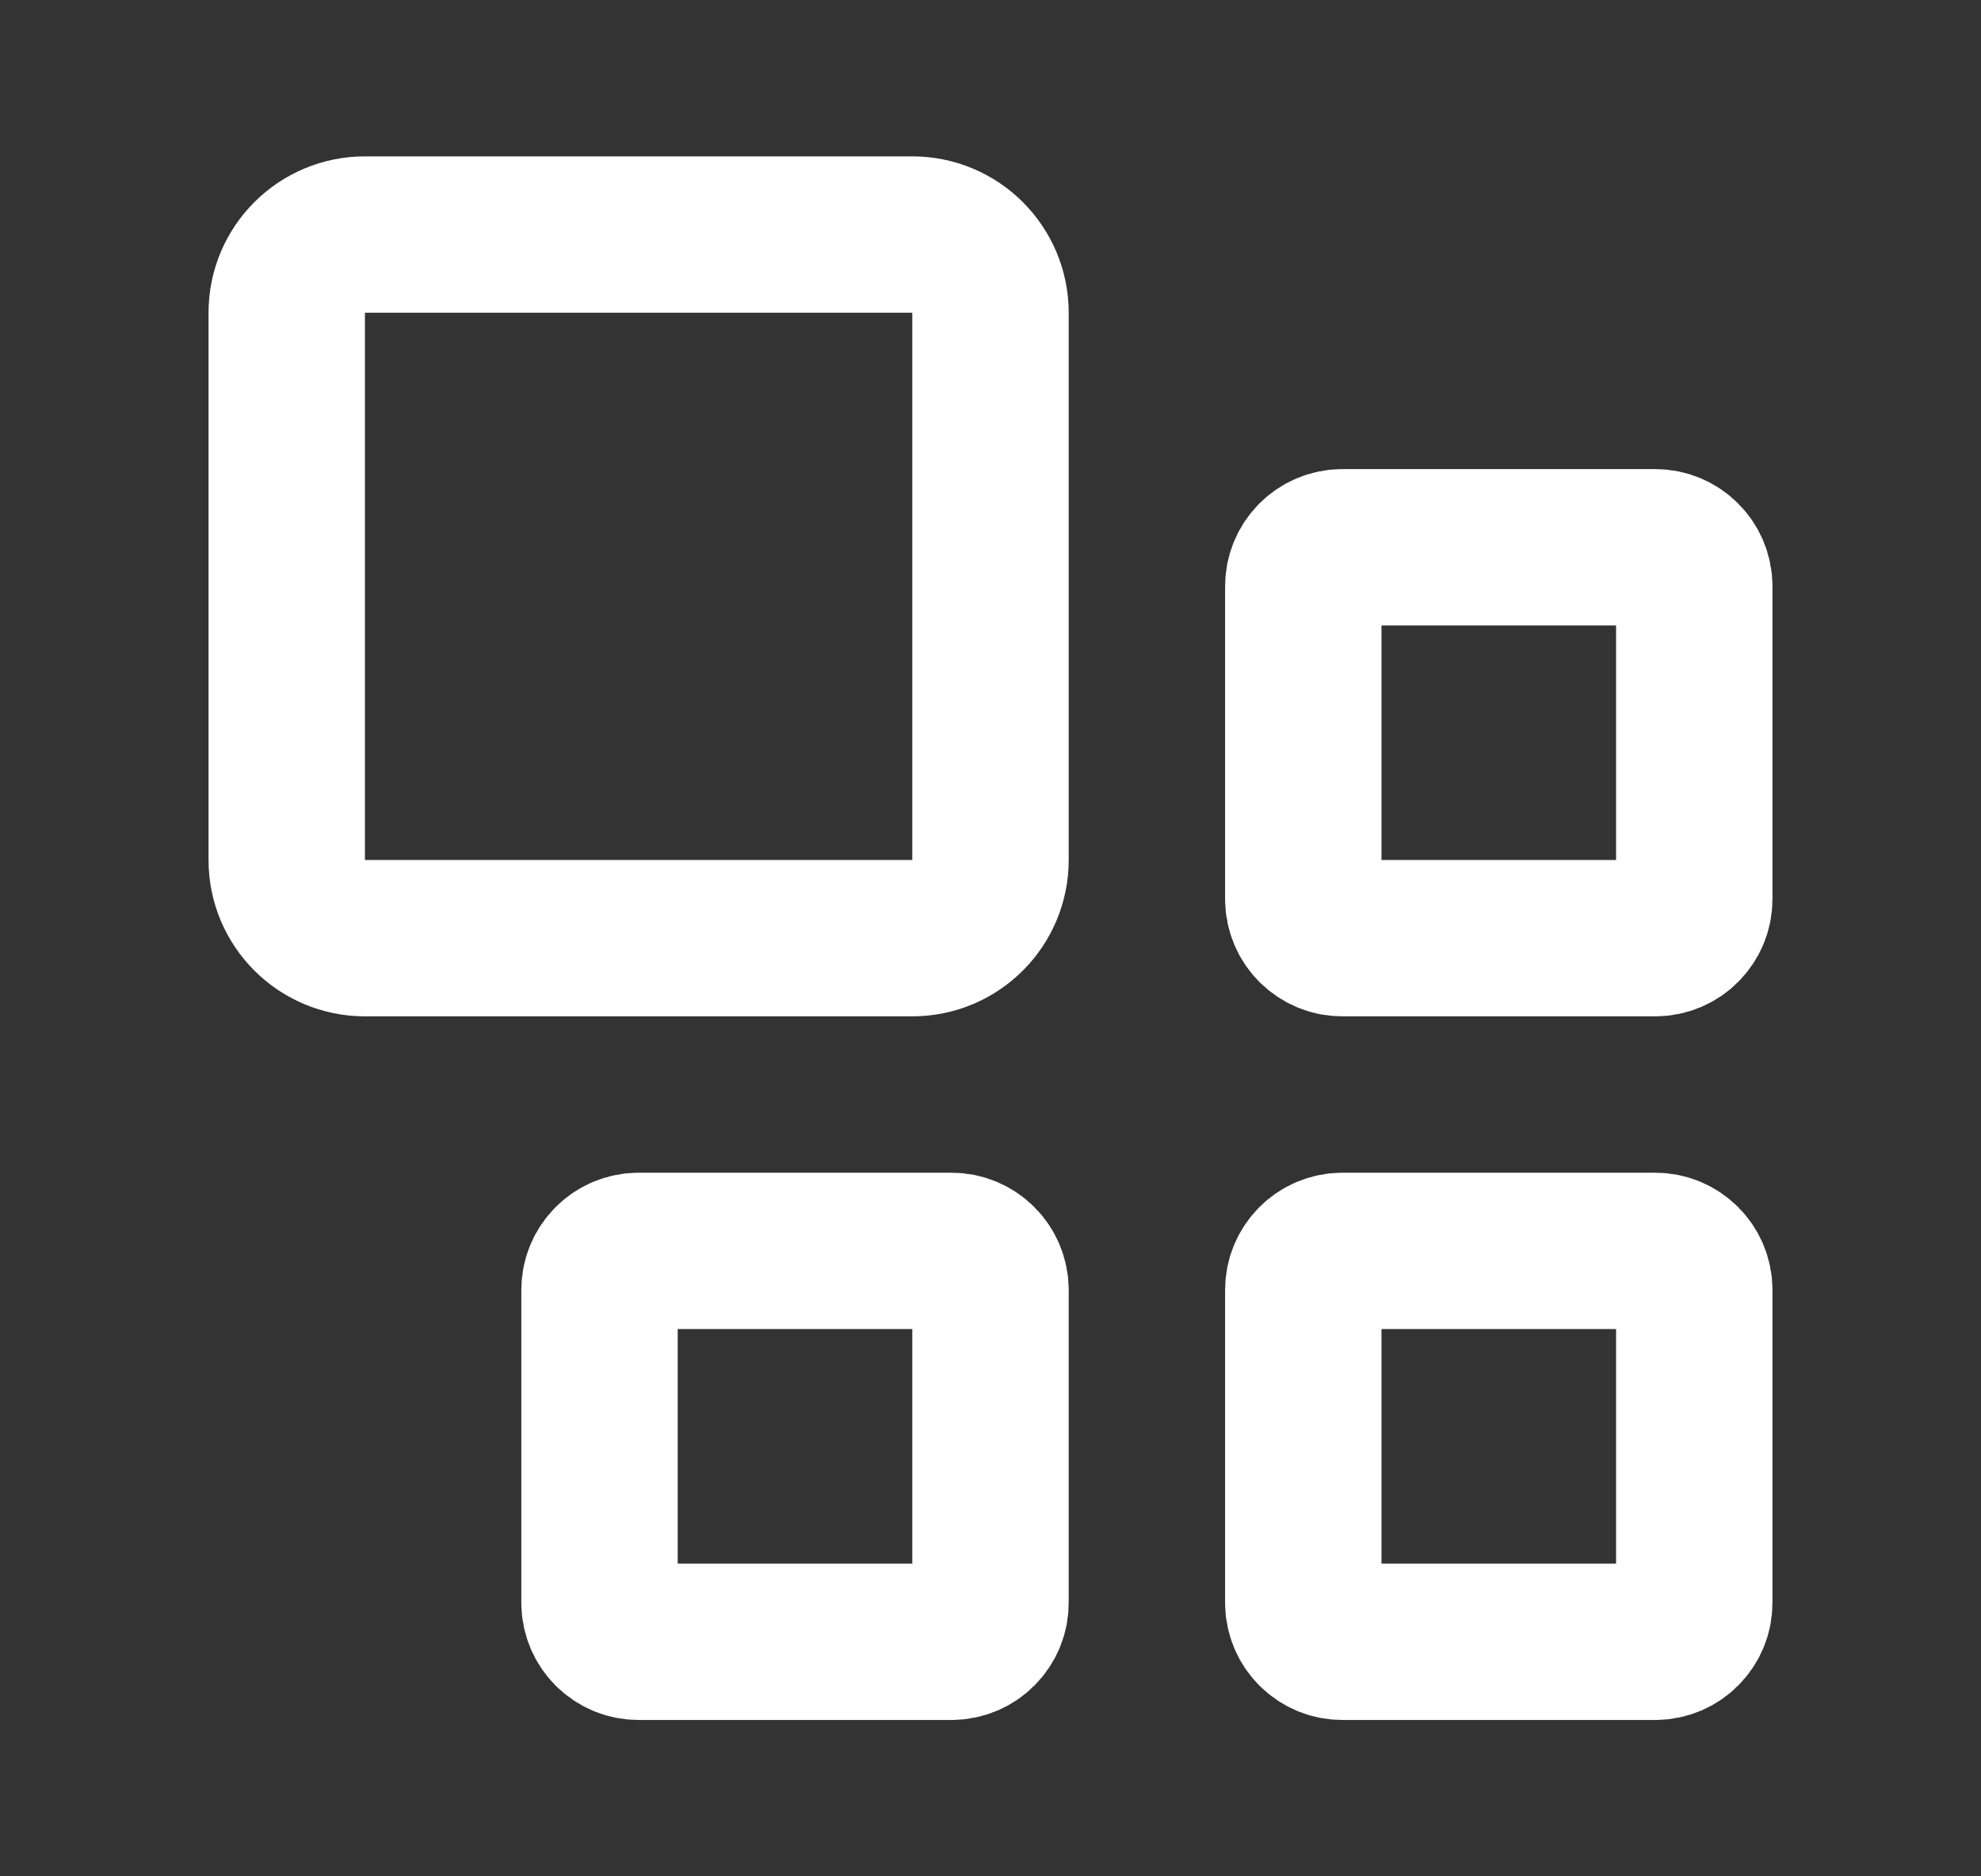 <svg width="19" height="18" viewBox="0 0 19 18" fill="none" xmlns="http://www.w3.org/2000/svg">
<rect x="0" y="0" width="19" height="18" fill="#333333" stroke="none"/>
<path d="M8.75 2.25H3.5C3.086 2.25 2.75 2.586 2.75 3V8.25C2.75 8.664 3.086 9 3.5 9H8.75C9.164 9 9.5 8.664 9.5 8.25V3C9.5 2.586 9.164 2.25 8.75 2.25Z" stroke="white" stroke-width="1.5" stroke-linecap="round" stroke-linejoin="round"/>
<path d="M15.875 12H12.875C12.668 12 12.5 12.168 12.5 12.375V15.375C12.5 15.582 12.668 15.75 12.875 15.75H15.875C16.082 15.75 16.25 15.582 16.25 15.375V12.375C16.25 12.168 16.082 12 15.875 12Z" stroke="white" stroke-width="1.5" stroke-linecap="round" stroke-linejoin="round"/>
<path d="M15.875 5.25H12.875C12.668 5.25 12.5 5.418 12.5 5.625V8.625C12.5 8.832 12.668 9 12.875 9H15.875C16.082 9 16.25 8.832 16.25 8.625V5.625C16.25 5.418 16.082 5.25 15.875 5.25Z" stroke="white" stroke-width="1.5" stroke-linecap="round" stroke-linejoin="round"/>
<path d="M9.125 12H6.125C5.918 12 5.75 12.168 5.75 12.375V15.375C5.75 15.582 5.918 15.75 6.125 15.75H9.125C9.332 15.75 9.5 15.582 9.5 15.375V12.375C9.5 12.168 9.332 12 9.125 12Z" stroke="white" stroke-width="1.5" stroke-linecap="round" stroke-linejoin="round"/>
</svg>
